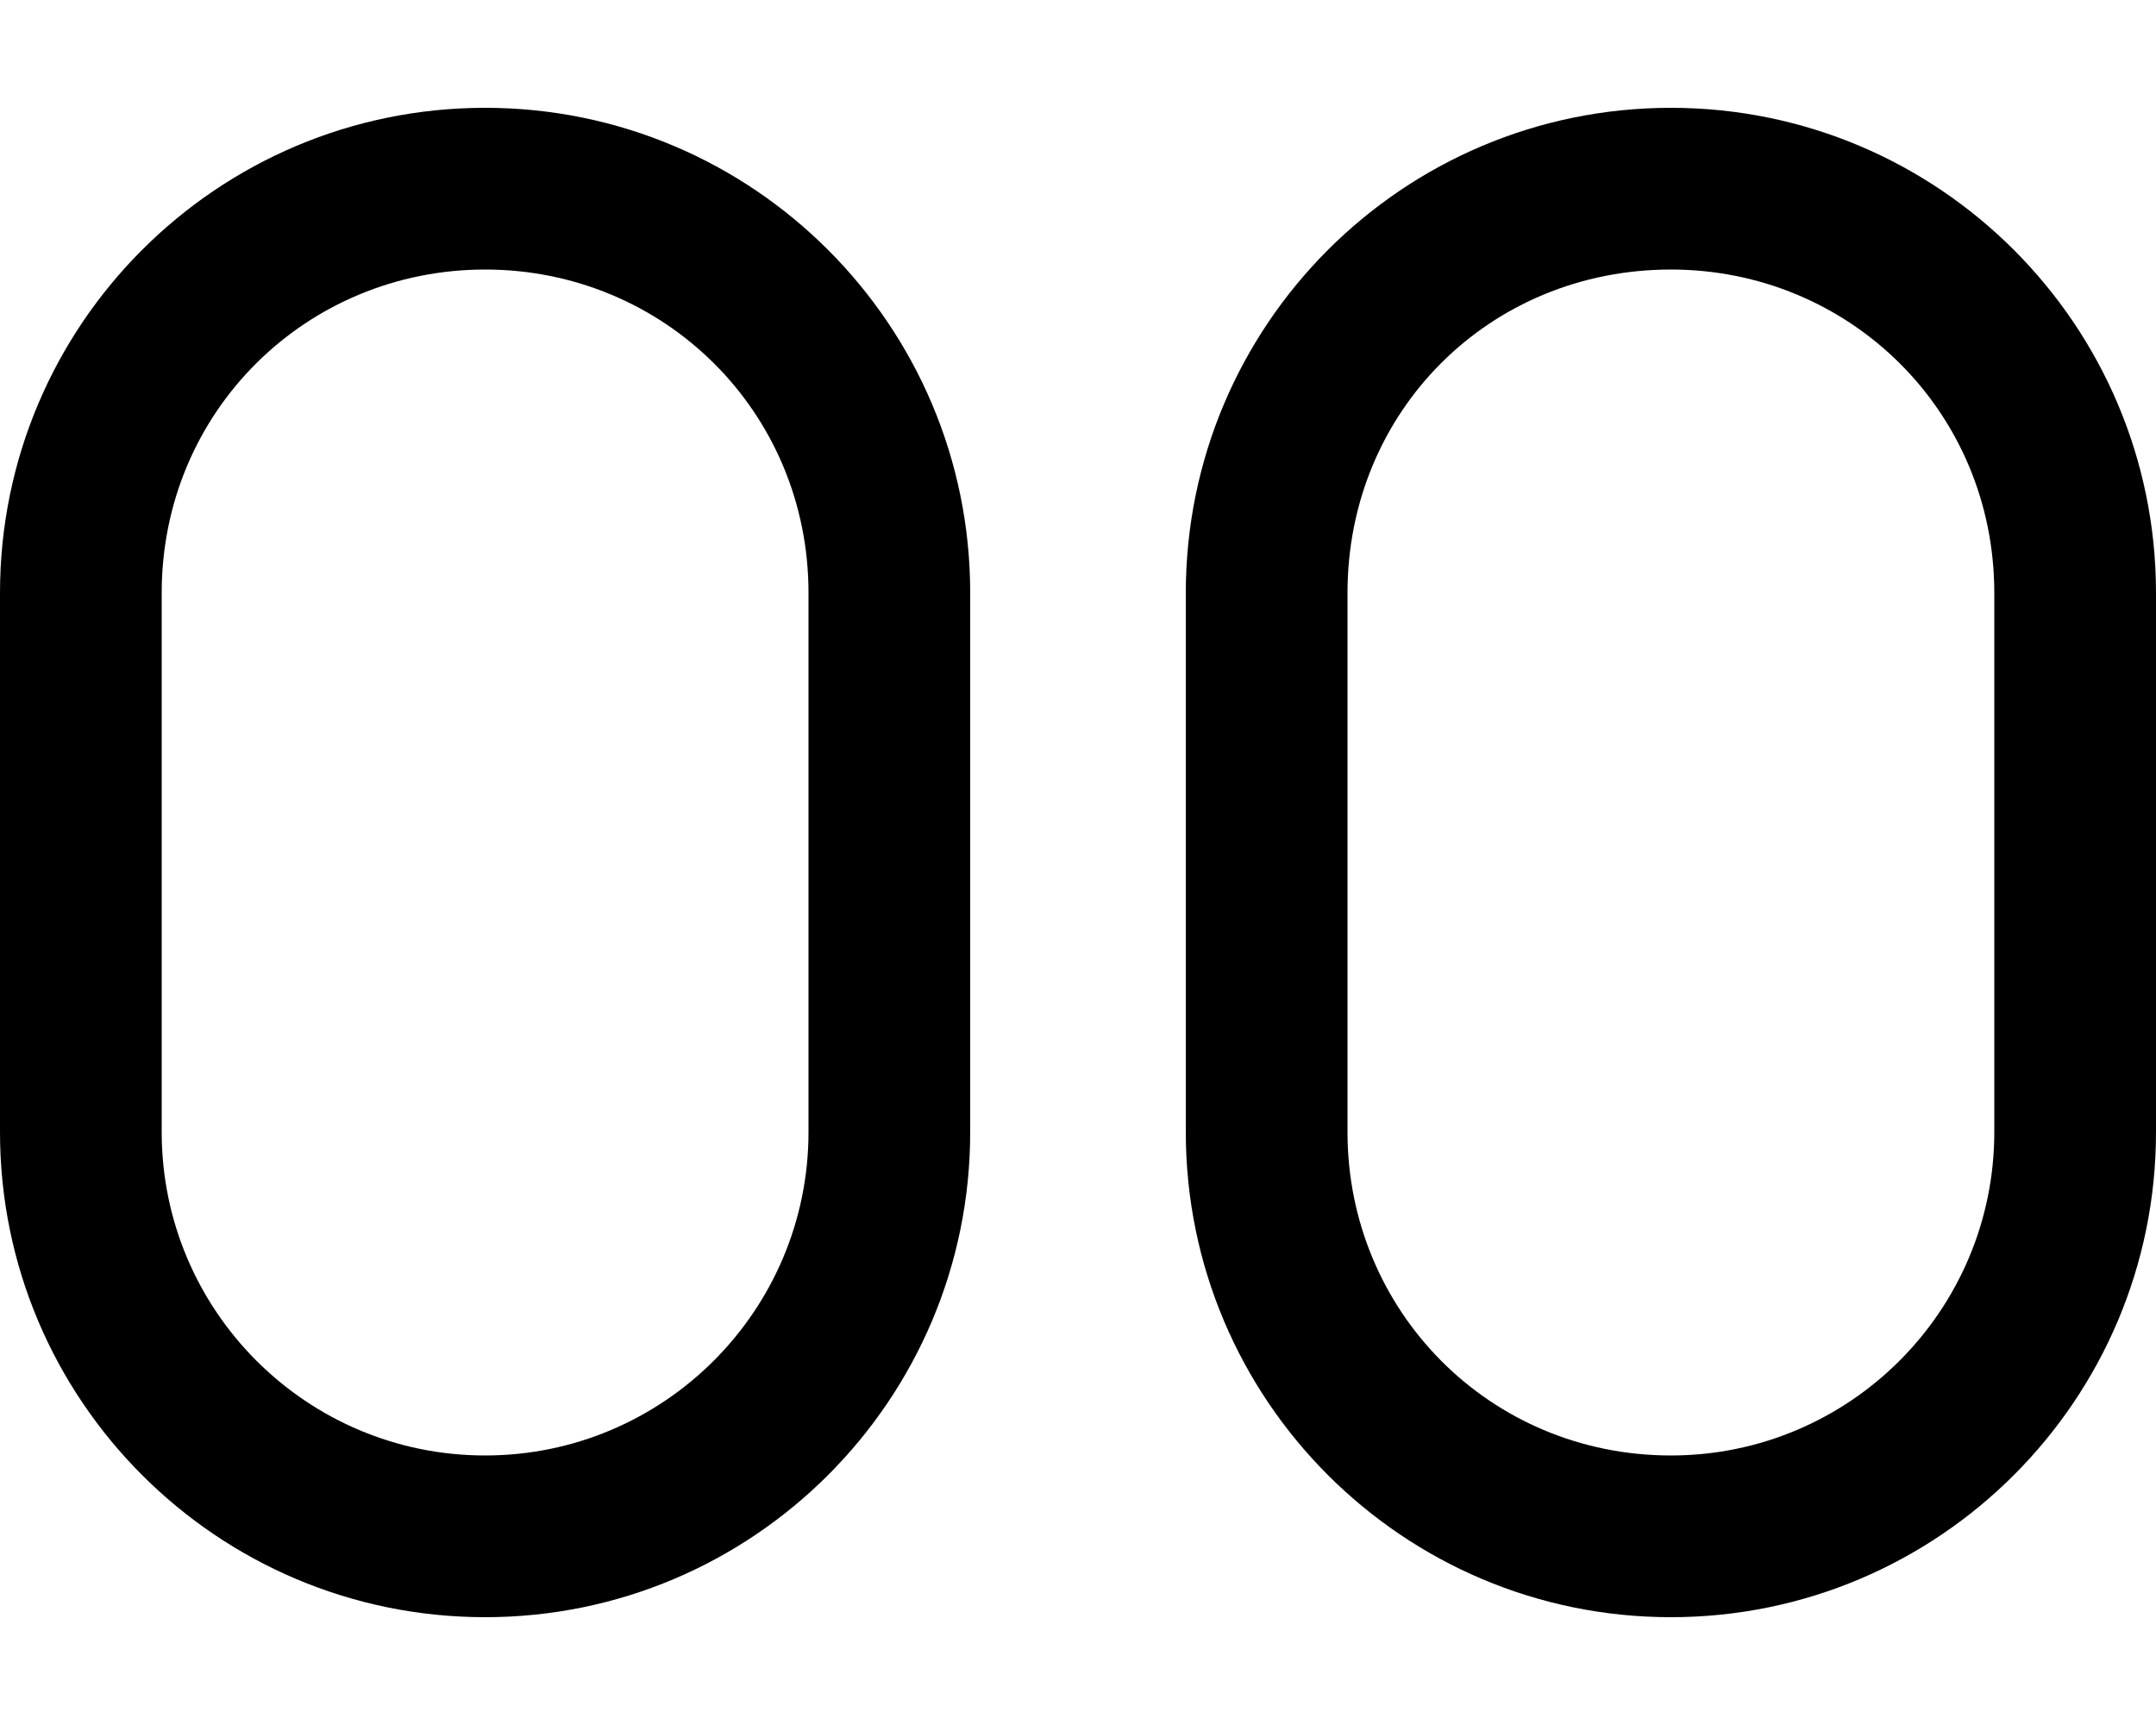 <svg xmlns="http://www.w3.org/2000/svg" viewBox="0 0 640 512"><!--! Font Awesome Pro 6.2.0 by @fontawesome - https://fontawesome.com License - https://fontawesome.com/license (Commercial License) Copyright 2022 Fonticons, Inc. --><path d="M288 176V336C288 415.5 223.5 480 144 480C64.47 480 0 415.5 0 336V176C0 96.47 64.47 32 144 32C223.5 32 288 96.47 288 176zM48 336C48 389 90.98 432 144 432C197 432 240 389 240 336V176C240 122.1 197 80 144 80C90.98 80 48 122.1 48 176V336zM640 176V336C640 415.5 575.5 480 496 480C416.5 480 352 415.5 352 336V176C352 96.47 416.5 32 496 32C575.5 32 640 96.47 640 176zM400 336C400 389 442.1 432 496 432C549 432 592 389 592 336V176C592 122.1 549 80 496 80C442.1 80 400 122.1 400 176V336z"/></svg>